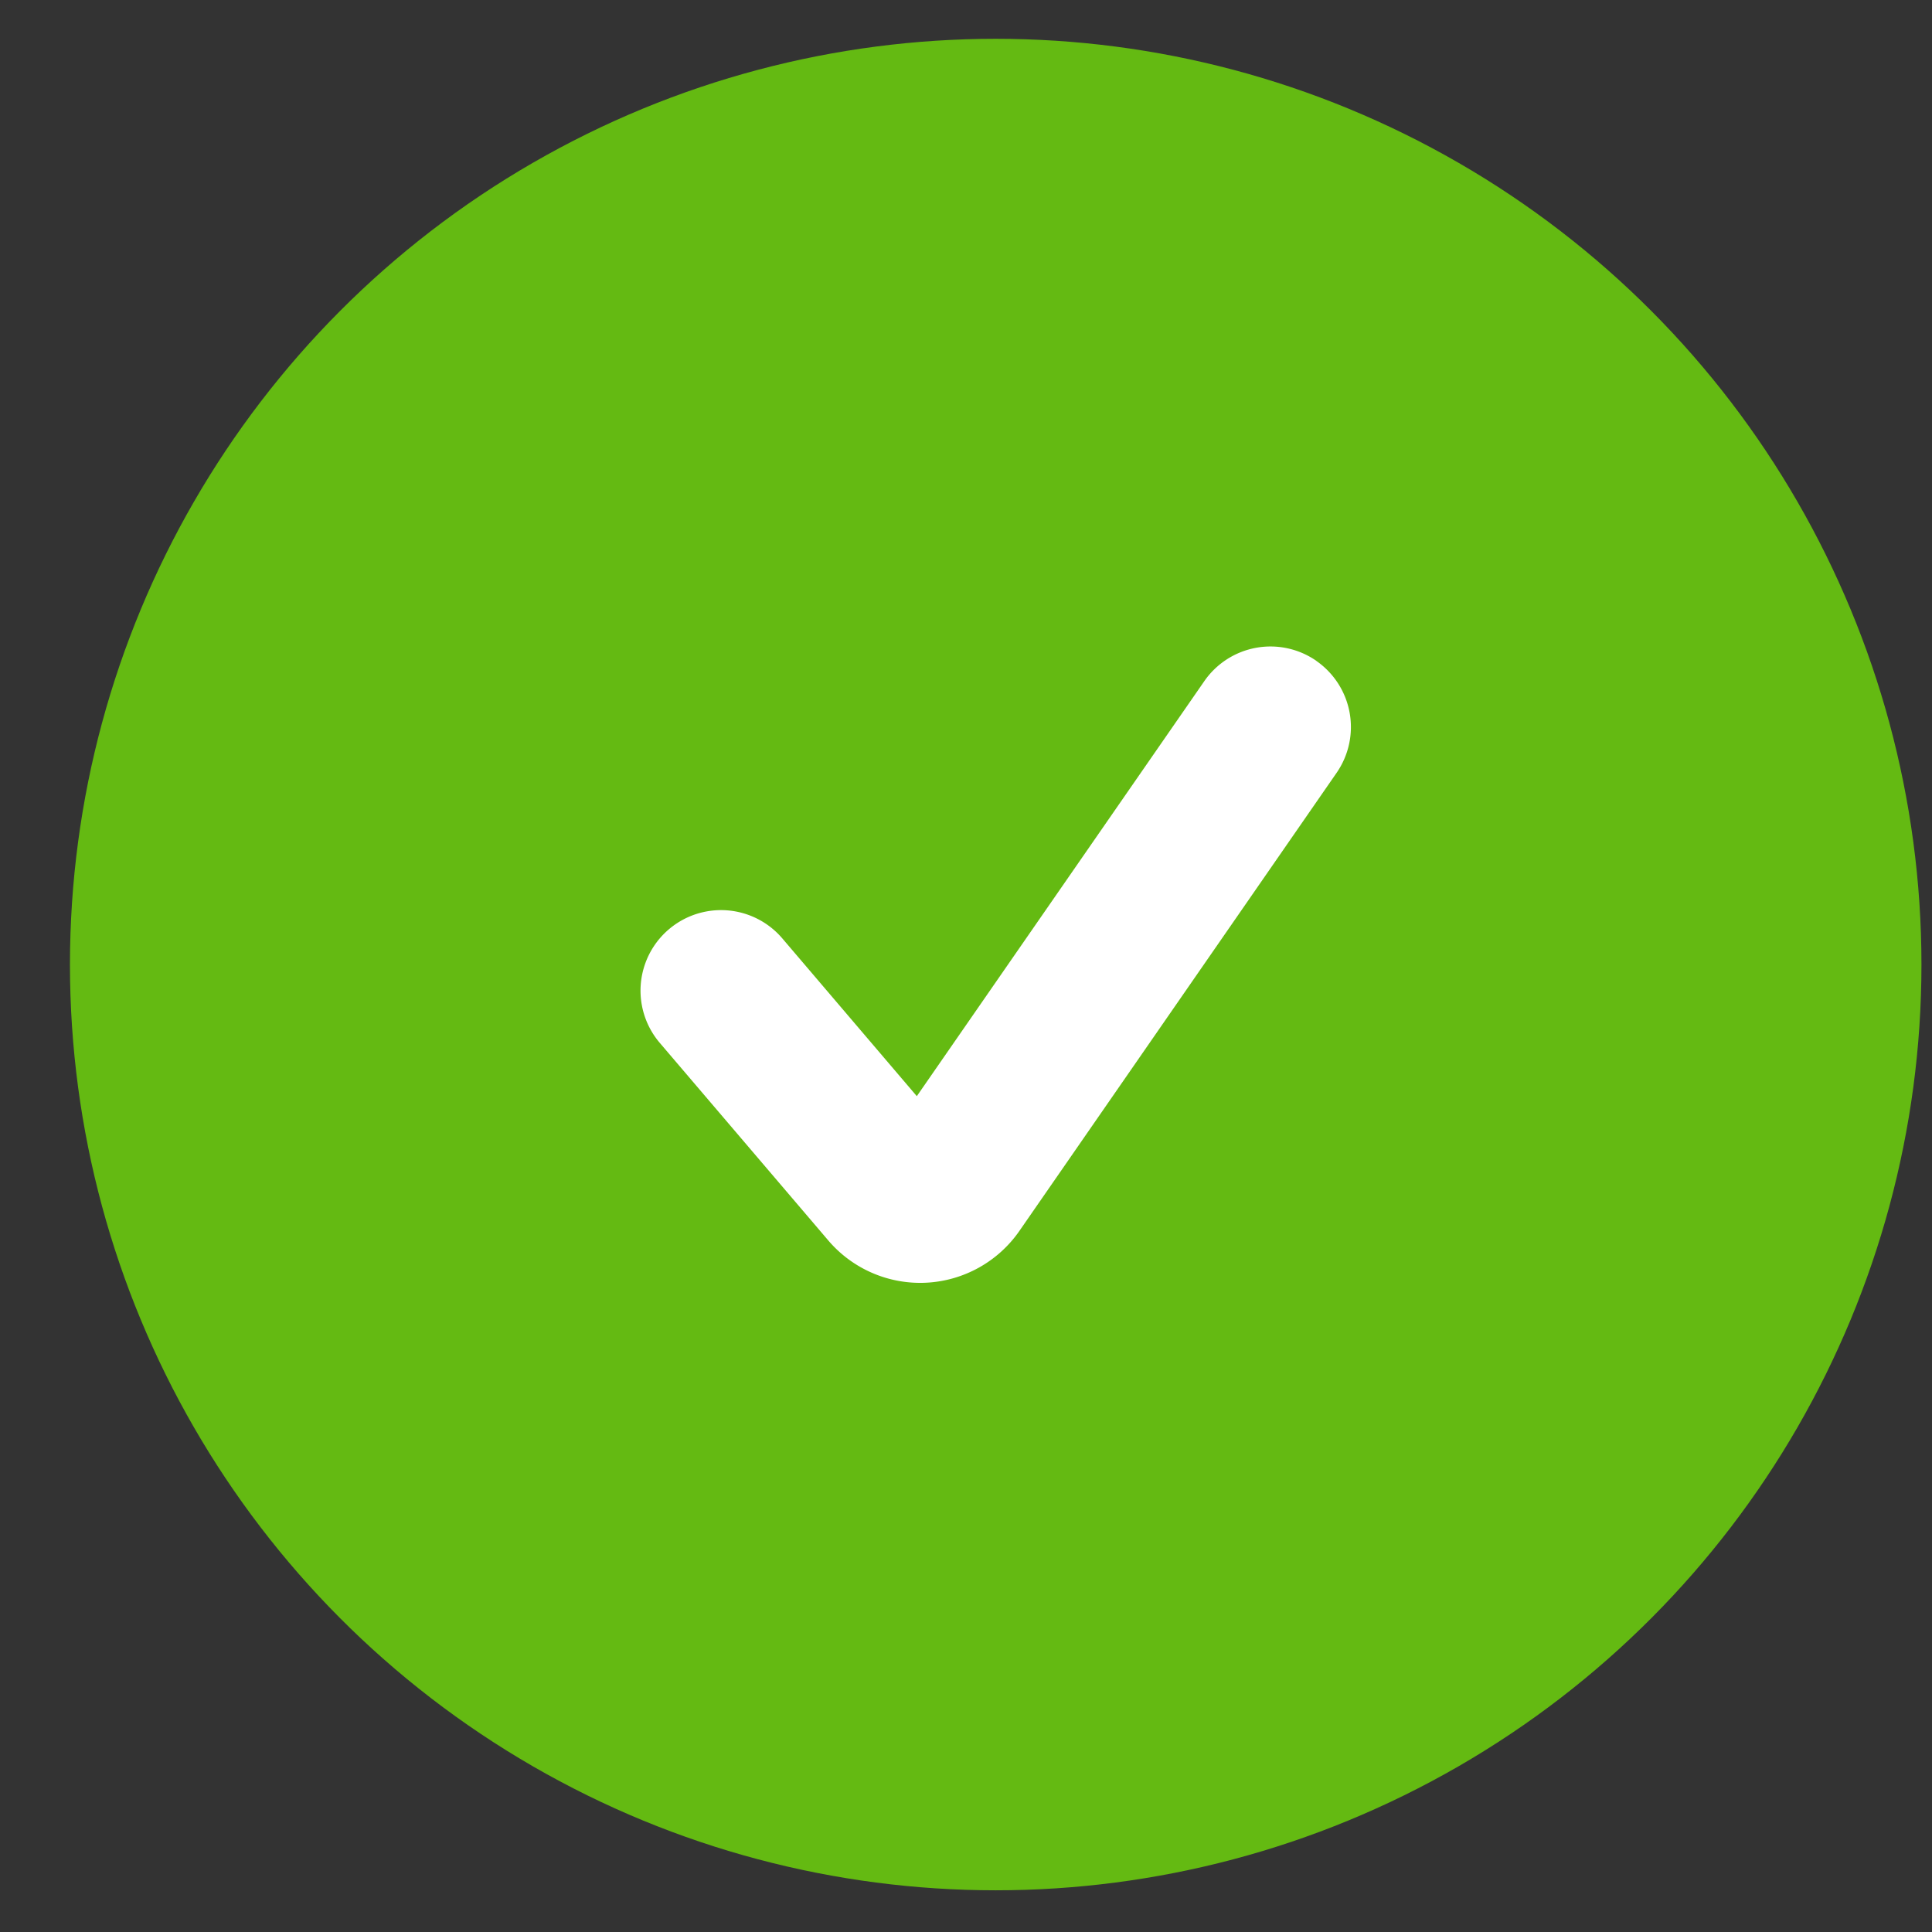 <svg width="24" height="24" fill="none" xmlns="http://www.w3.org/2000/svg"><rect width="100%" height="100%" fill="#333333" stroke="none"/><circle cx="12.369" cy="11.982" r="11.5" fill="#64BA12"/><path fill-rule="evenodd" clip-rule="evenodd" d="M16.352 8.21a1 1 0 01.252 1.39l-3.94 5.69a1.5 1.5 0 01-2.375.119l-2.093-2.454a1 1 0 111.522-1.298l1.671 1.96 3.571-5.155a1 1 0 011.392-.253z" fill="#fff"/></svg>